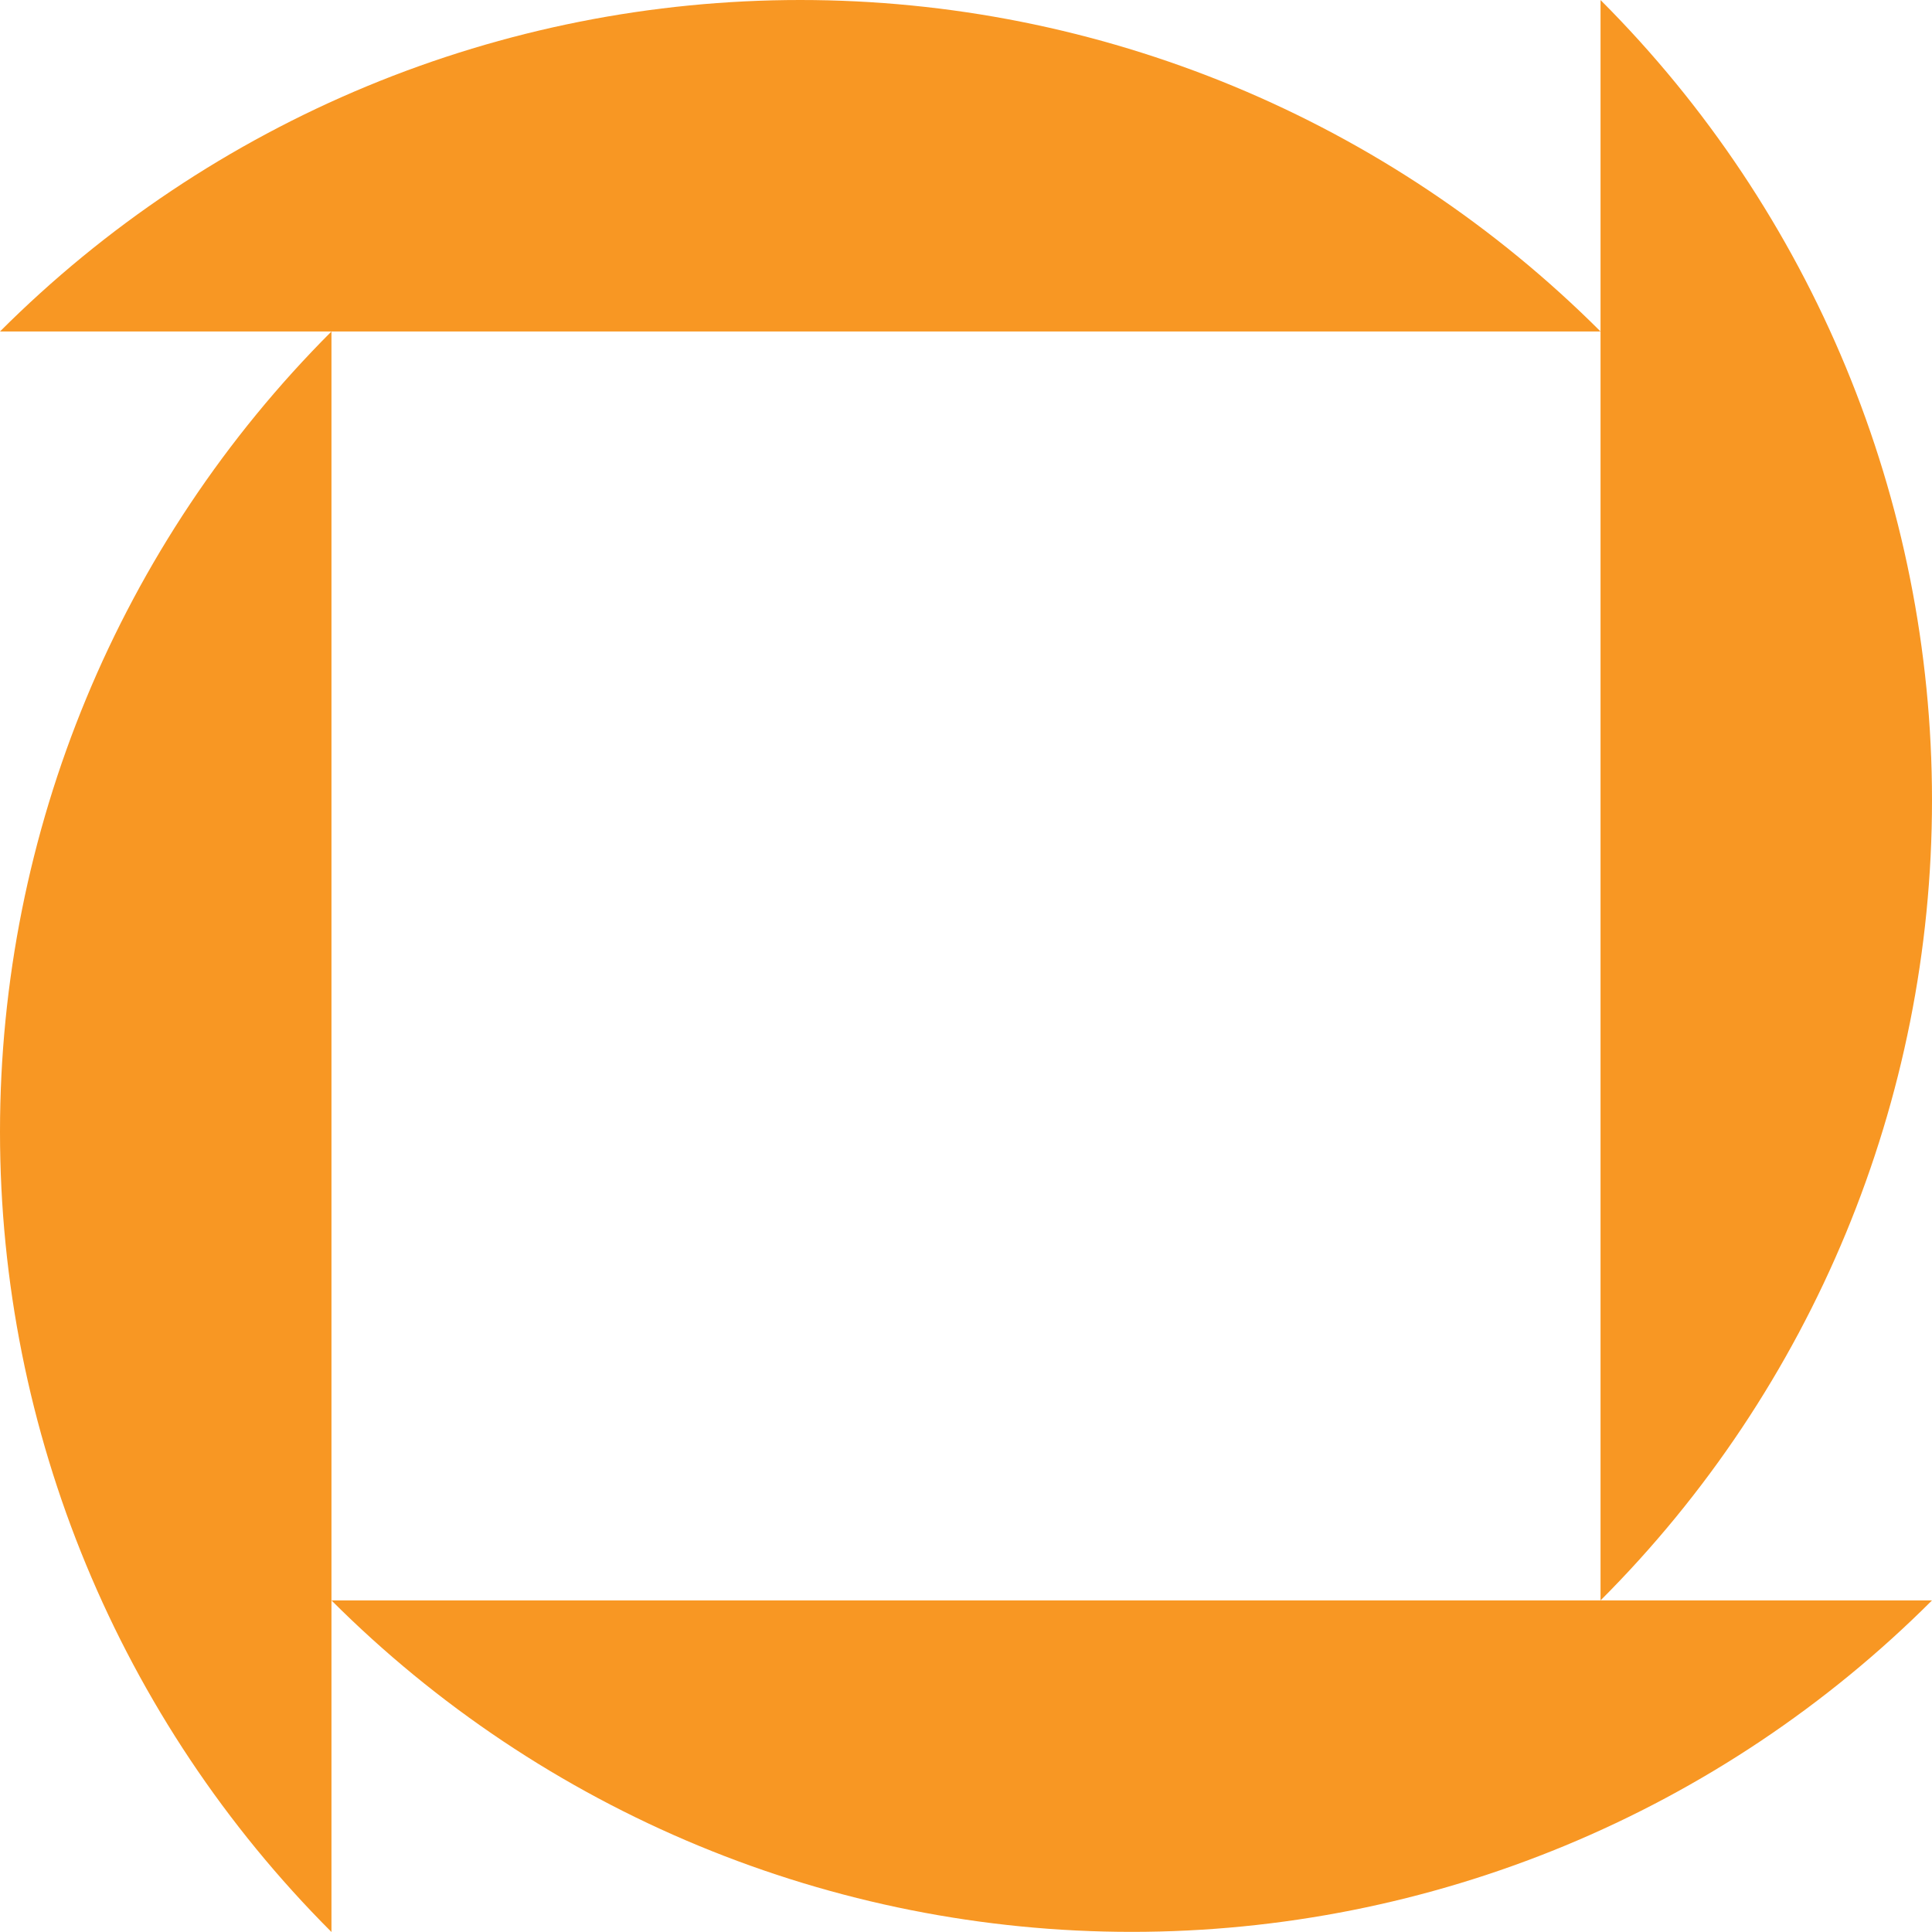 <svg width="60" height="60" viewBox="0 0 60 60" fill="none" xmlns="http://www.w3.org/2000/svg">
<path d="M10.294 10.294H0C3.264 7.031 7.138 4.442 11.403 2.675C15.667 0.909 20.238 0 24.853 0C29.469 0 34.039 0.909 38.304 2.675C42.568 4.442 46.443 7.031 49.706 10.294H10.294Z" fill="#F89723"/>
<path d="M10.294 49.702V10.294C3.703 16.886 0 25.826 0 35.147C0 44.469 3.703 53.408 10.294 60V49.702Z" fill="#F89723"/>
<path d="M49.706 49.702V10.294V0.001C56.297 6.592 60 15.531 60 24.852C60 34.172 56.297 43.111 49.706 49.702Z" fill="#F89723"/>
<path d="M49.706 49.702H10.294C13.558 52.966 17.432 55.555 21.697 57.321C25.961 59.087 30.531 59.996 35.147 59.996C39.763 59.996 44.333 59.087 48.597 57.321C52.862 55.555 56.736 52.966 60 49.702H49.706Z" fill="#F89723"/>
</svg>
